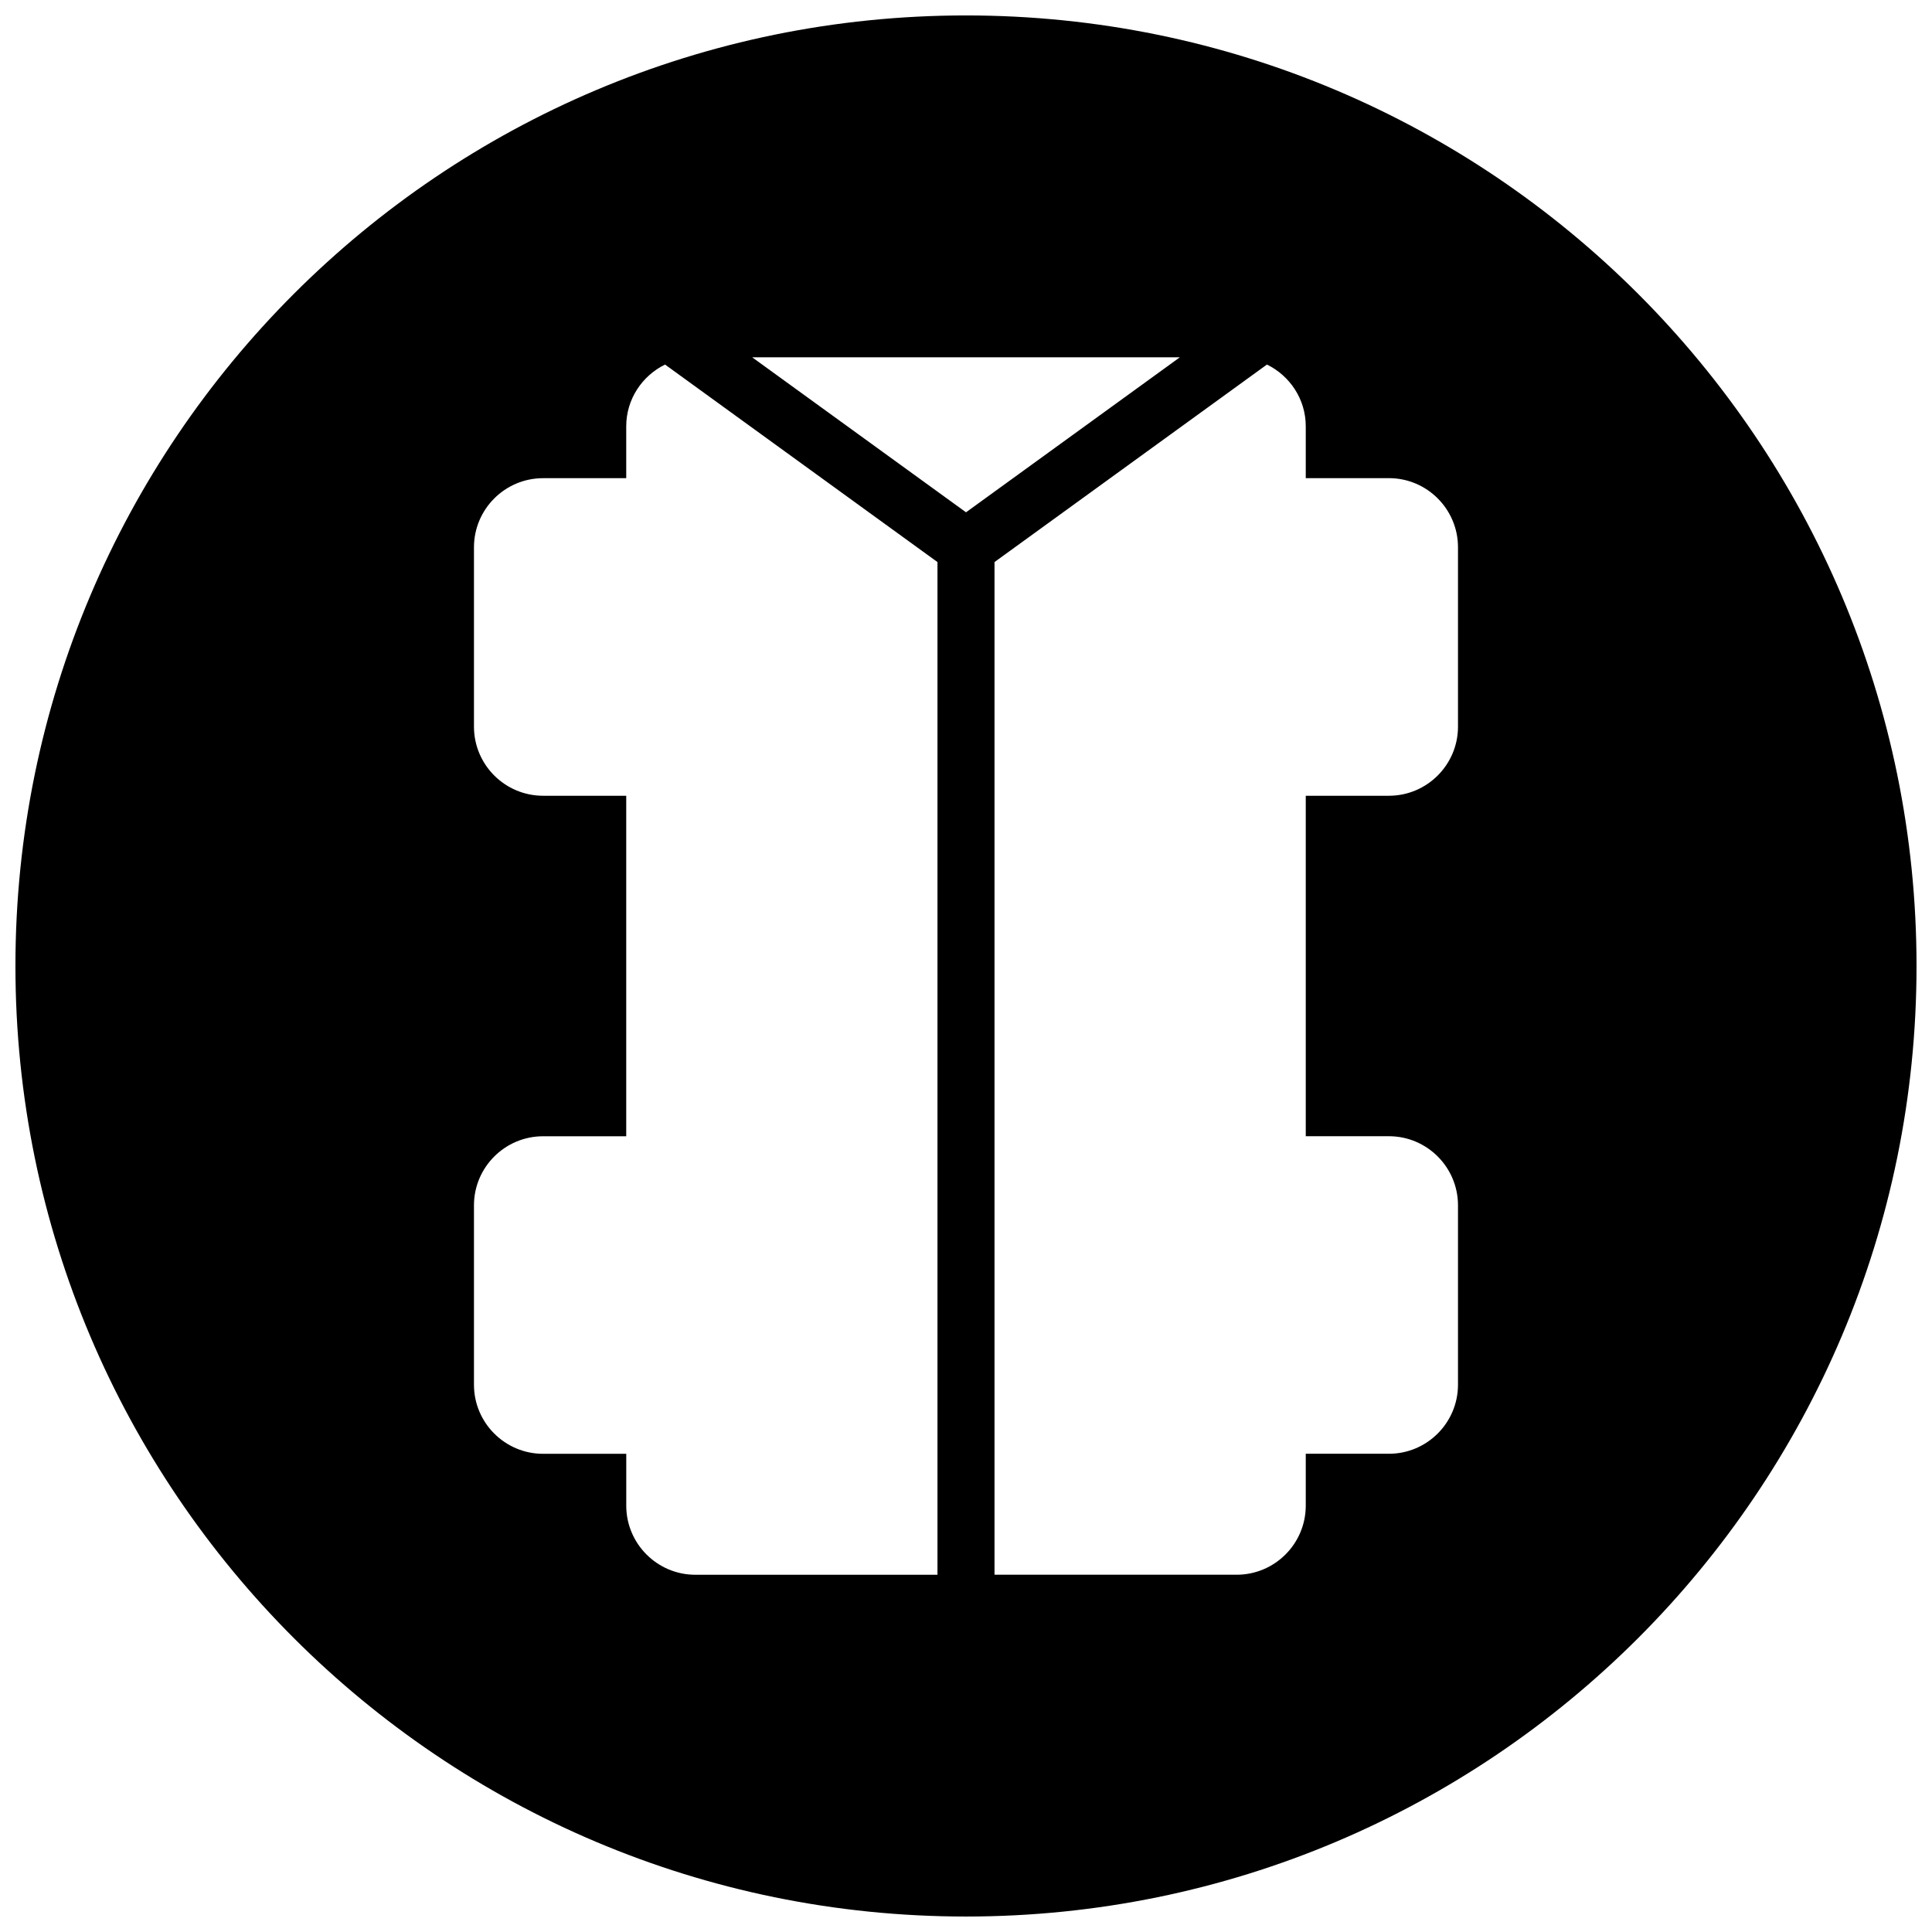 <?xml version="1.0" encoding="UTF-8"?>
<!-- Uploaded to: ICON Repo, www.iconrepo.com, Generator: ICON Repo Mixer Tools -->
<svg width="800px" height="800px" version="1.1" viewBox="144 144 512 512" xmlns="http://www.w3.org/2000/svg">
 <defs>
  <clipPath id="a">
   <path d="m148.09 148.09h503.81v503.81h-503.81z"/>
  </clipPath>
 </defs>
 <g clip-path="url(#a)">
  <path d="m400 148.09c-139.12 0-251.91 112.79-251.91 251.91 0 139.11 112.79 251.9 251.91 251.9s251.9-112.79 251.9-251.9c0-139.12-112.78-251.91-251.9-251.91zm-7.559 413.24h-64.16c-10.098 0-18.316-8.223-18.316-18.309v-13.75l-22.043 0.004c-10.098 0-18.316-8.215-18.316-18.309v-47.535c0-10.09 8.215-18.309 18.316-18.309h22.035v-90.238h-22.035c-10.098 0-18.316-8.215-18.316-18.316v-47.52c0-10.098 8.215-18.324 18.316-18.324h22.035v-13.734c0-7.207 4.215-13.395 10.285-16.379l72.199 52.344zm-49.117-322.65h113.36l-56.68 41.086zm187.06 97.887c0 10.098-8.215 18.316-18.309 18.316h-22.035v90.227h22.035c10.098 0 18.309 8.223 18.309 18.316v47.527c0 10.098-8.215 18.309-18.309 18.309h-22.035v13.742c0 10.098-8.215 18.316-18.316 18.316h-64.168v-268.37l72.199-52.344c6.07 2.984 10.285 9.168 10.285 16.379v13.727h22.035c10.098 0 18.309 8.223 18.309 18.324z"/>
 </g>
</svg>